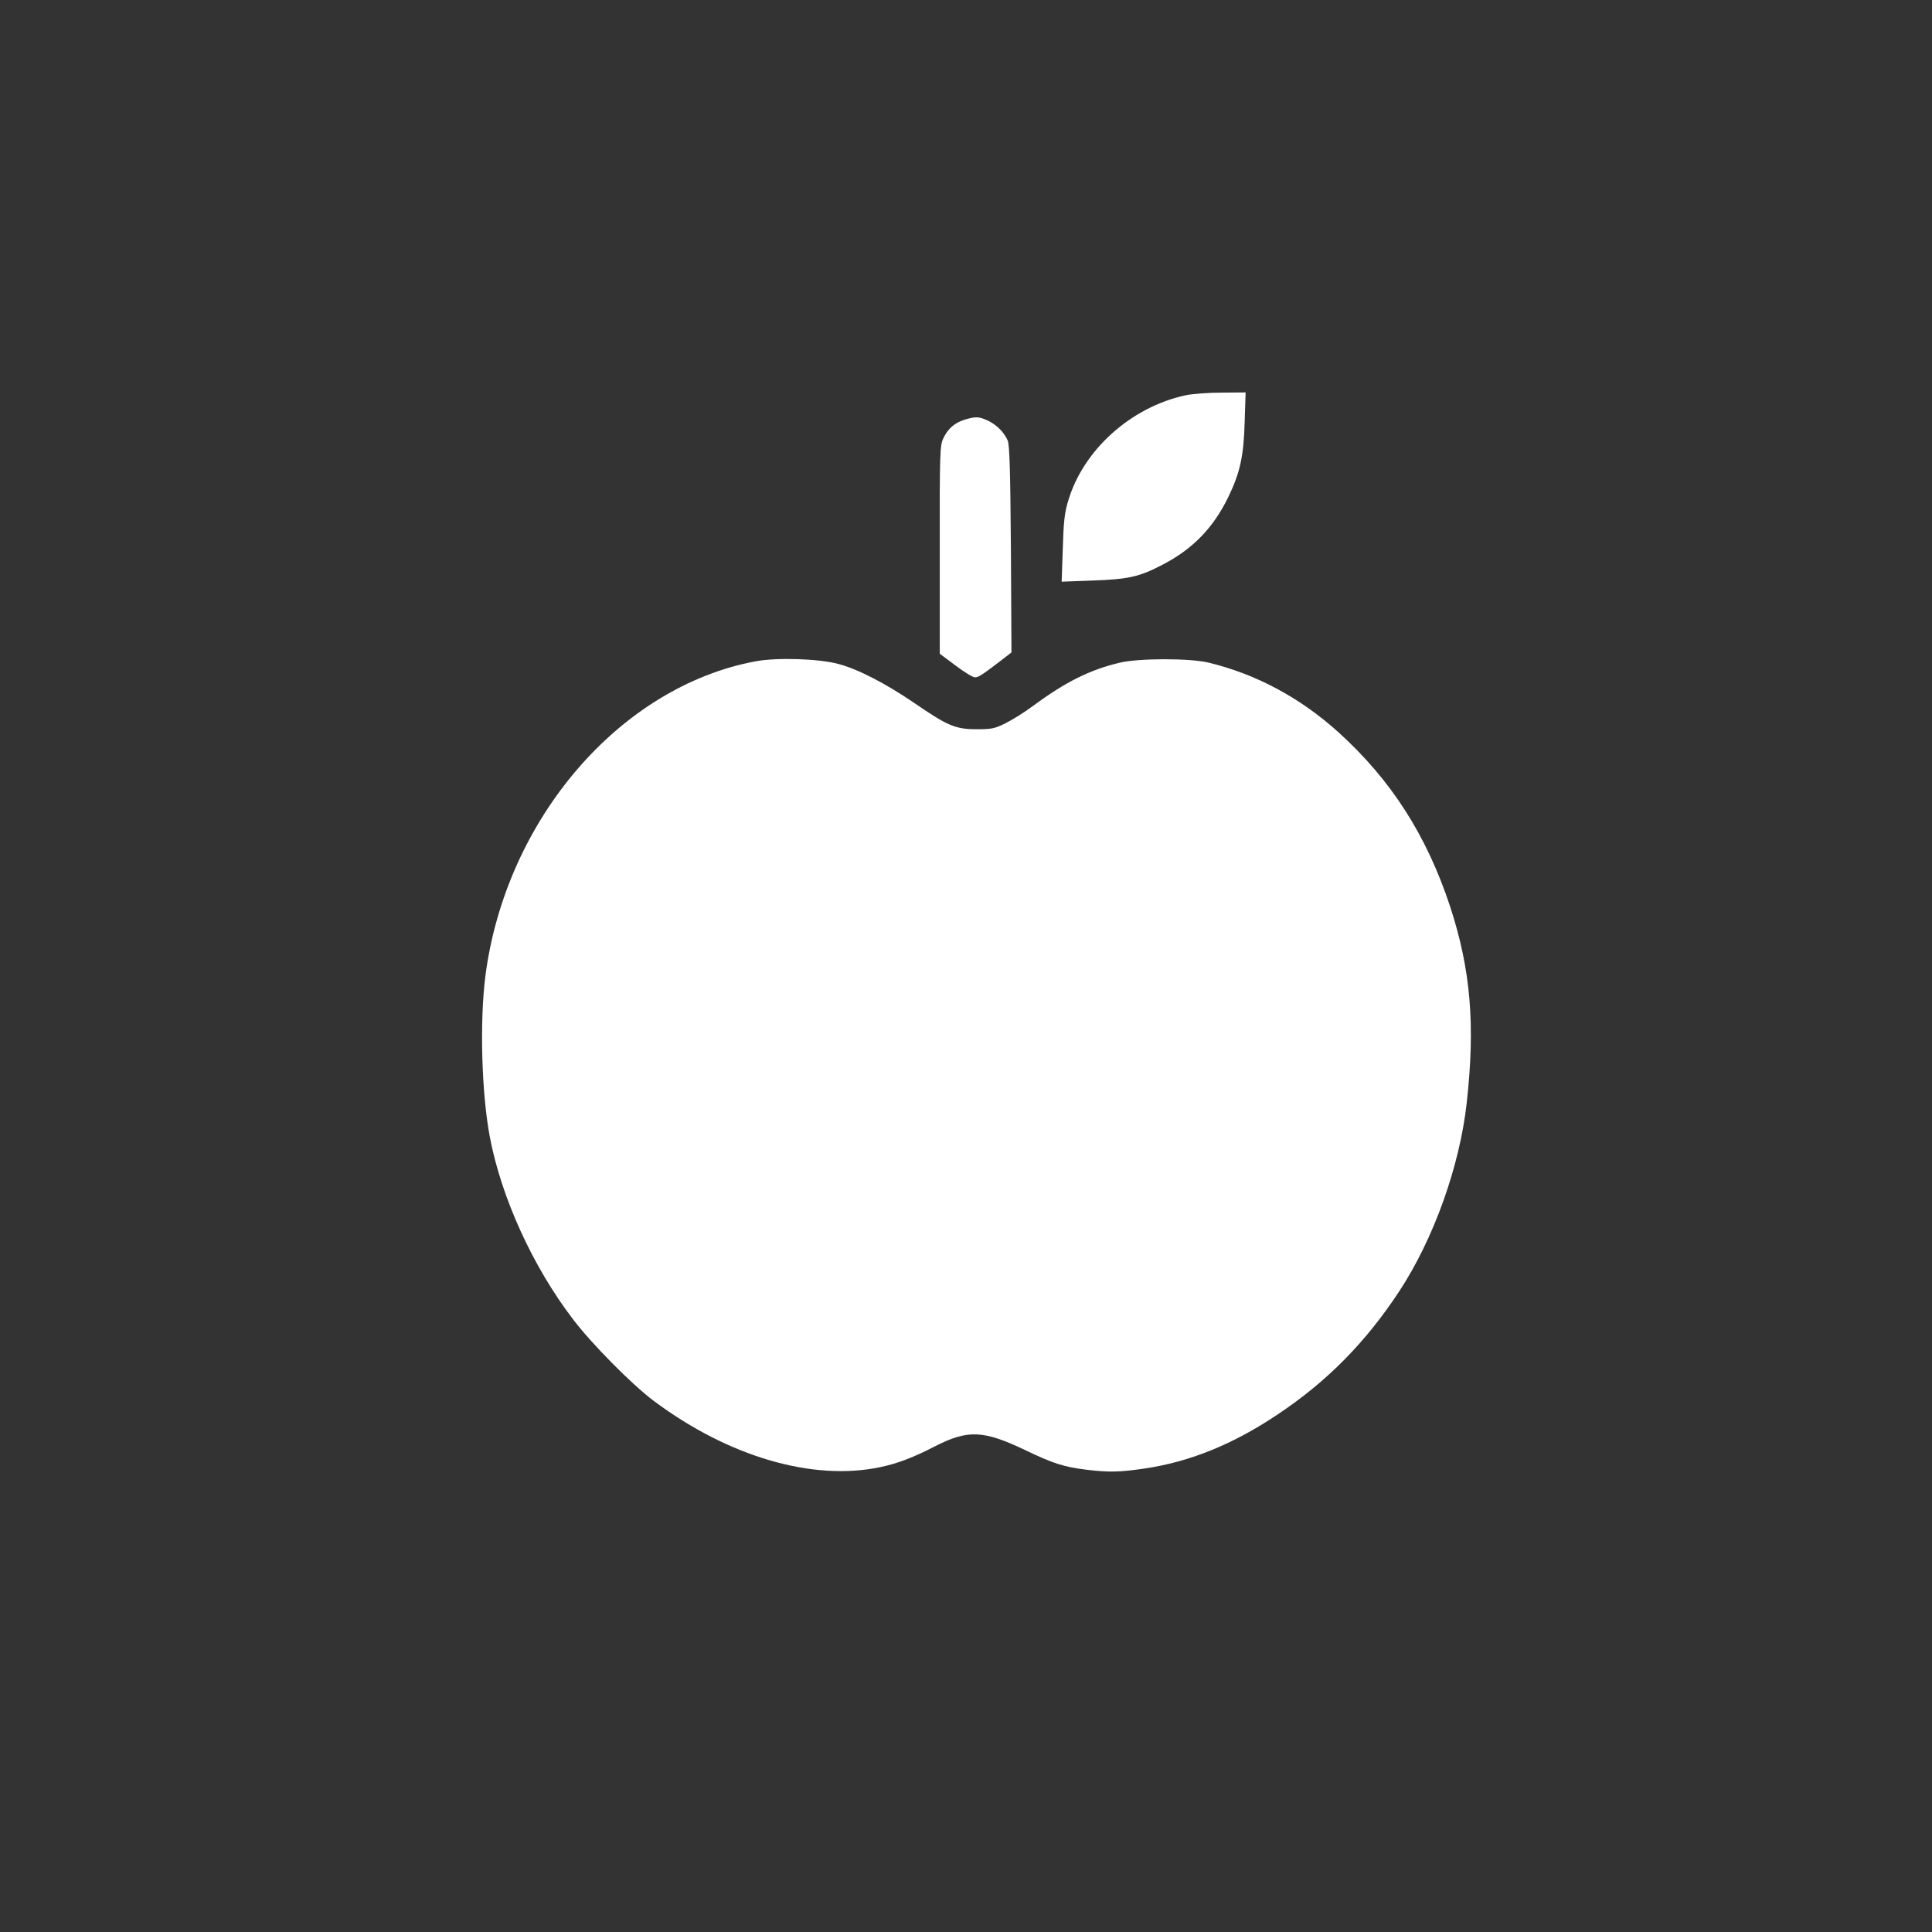 <?xml version="1.0" standalone="no"?>
<!DOCTYPE svg PUBLIC "-//W3C//DTD SVG 20010904//EN"
 "http://www.w3.org/TR/2001/REC-SVG-20010904/DTD/svg10.dtd">
<svg version="1.0" xmlns="http://www.w3.org/2000/svg"
 width="1024pt" height="1024pt" viewBox="0 0 1024 1024"
 preserveAspectRatio="xMidYMid meet">

<rect x="0" y="0" width="1024" height="1024" fill="#333333" stroke="none"/>

<g transform="translate(0,1024) scale(0.1,-0.1)"
fill="#ffffff" stroke="none">
<path d="M6284 8145 c-292 -63 -546 -293 -624 -565 -18 -59 -23 -112 -27 -249
l-6 -174 164 6 c190 7 246 19 369 83 161 83 270 195 350 359 62 128 82 216 87
398 l5 157 -128 -1 c-71 0 -156 -7 -190 -14z"/>
<path d="M5111 8015 c-53 -17 -88 -48 -112 -100 -17 -37 -19 -76 -18 -590 l0
-550 83 -62 c46 -35 92 -63 103 -63 19 0 35 10 137 88 l57 44 -3 546 c-3 415
-7 554 -17 577 -18 43 -60 85 -106 106 -47 22 -65 22 -124 4z"/>
<path d="M4005 6735 c-719 -134 -1323 -836 -1432 -1665 -31 -242 -21 -620 23
-855 61 -322 227 -687 440 -966 101 -133 313 -347 429 -434 396 -296 843 -427
1201 -351 91 19 175 51 289 110 174 89 256 86 475 -18 152 -73 207 -91 330
-106 116 -14 173 -13 303 6 241 35 472 128 710 288 261 174 466 382 644 653
182 277 320 663 357 998 46 414 21 707 -88 1040 -125 379 -313 671 -592 924
-203 183 -434 307 -688 369 -101 24 -372 24 -474 -1 -157 -38 -284 -101 -456
-228 -44 -33 -110 -74 -146 -92 -58 -29 -73 -32 -155 -32 -111 0 -153 18 -329
139 -151 103 -299 180 -403 207 -104 28 -324 35 -438 14z"/>
</g>
</svg>
